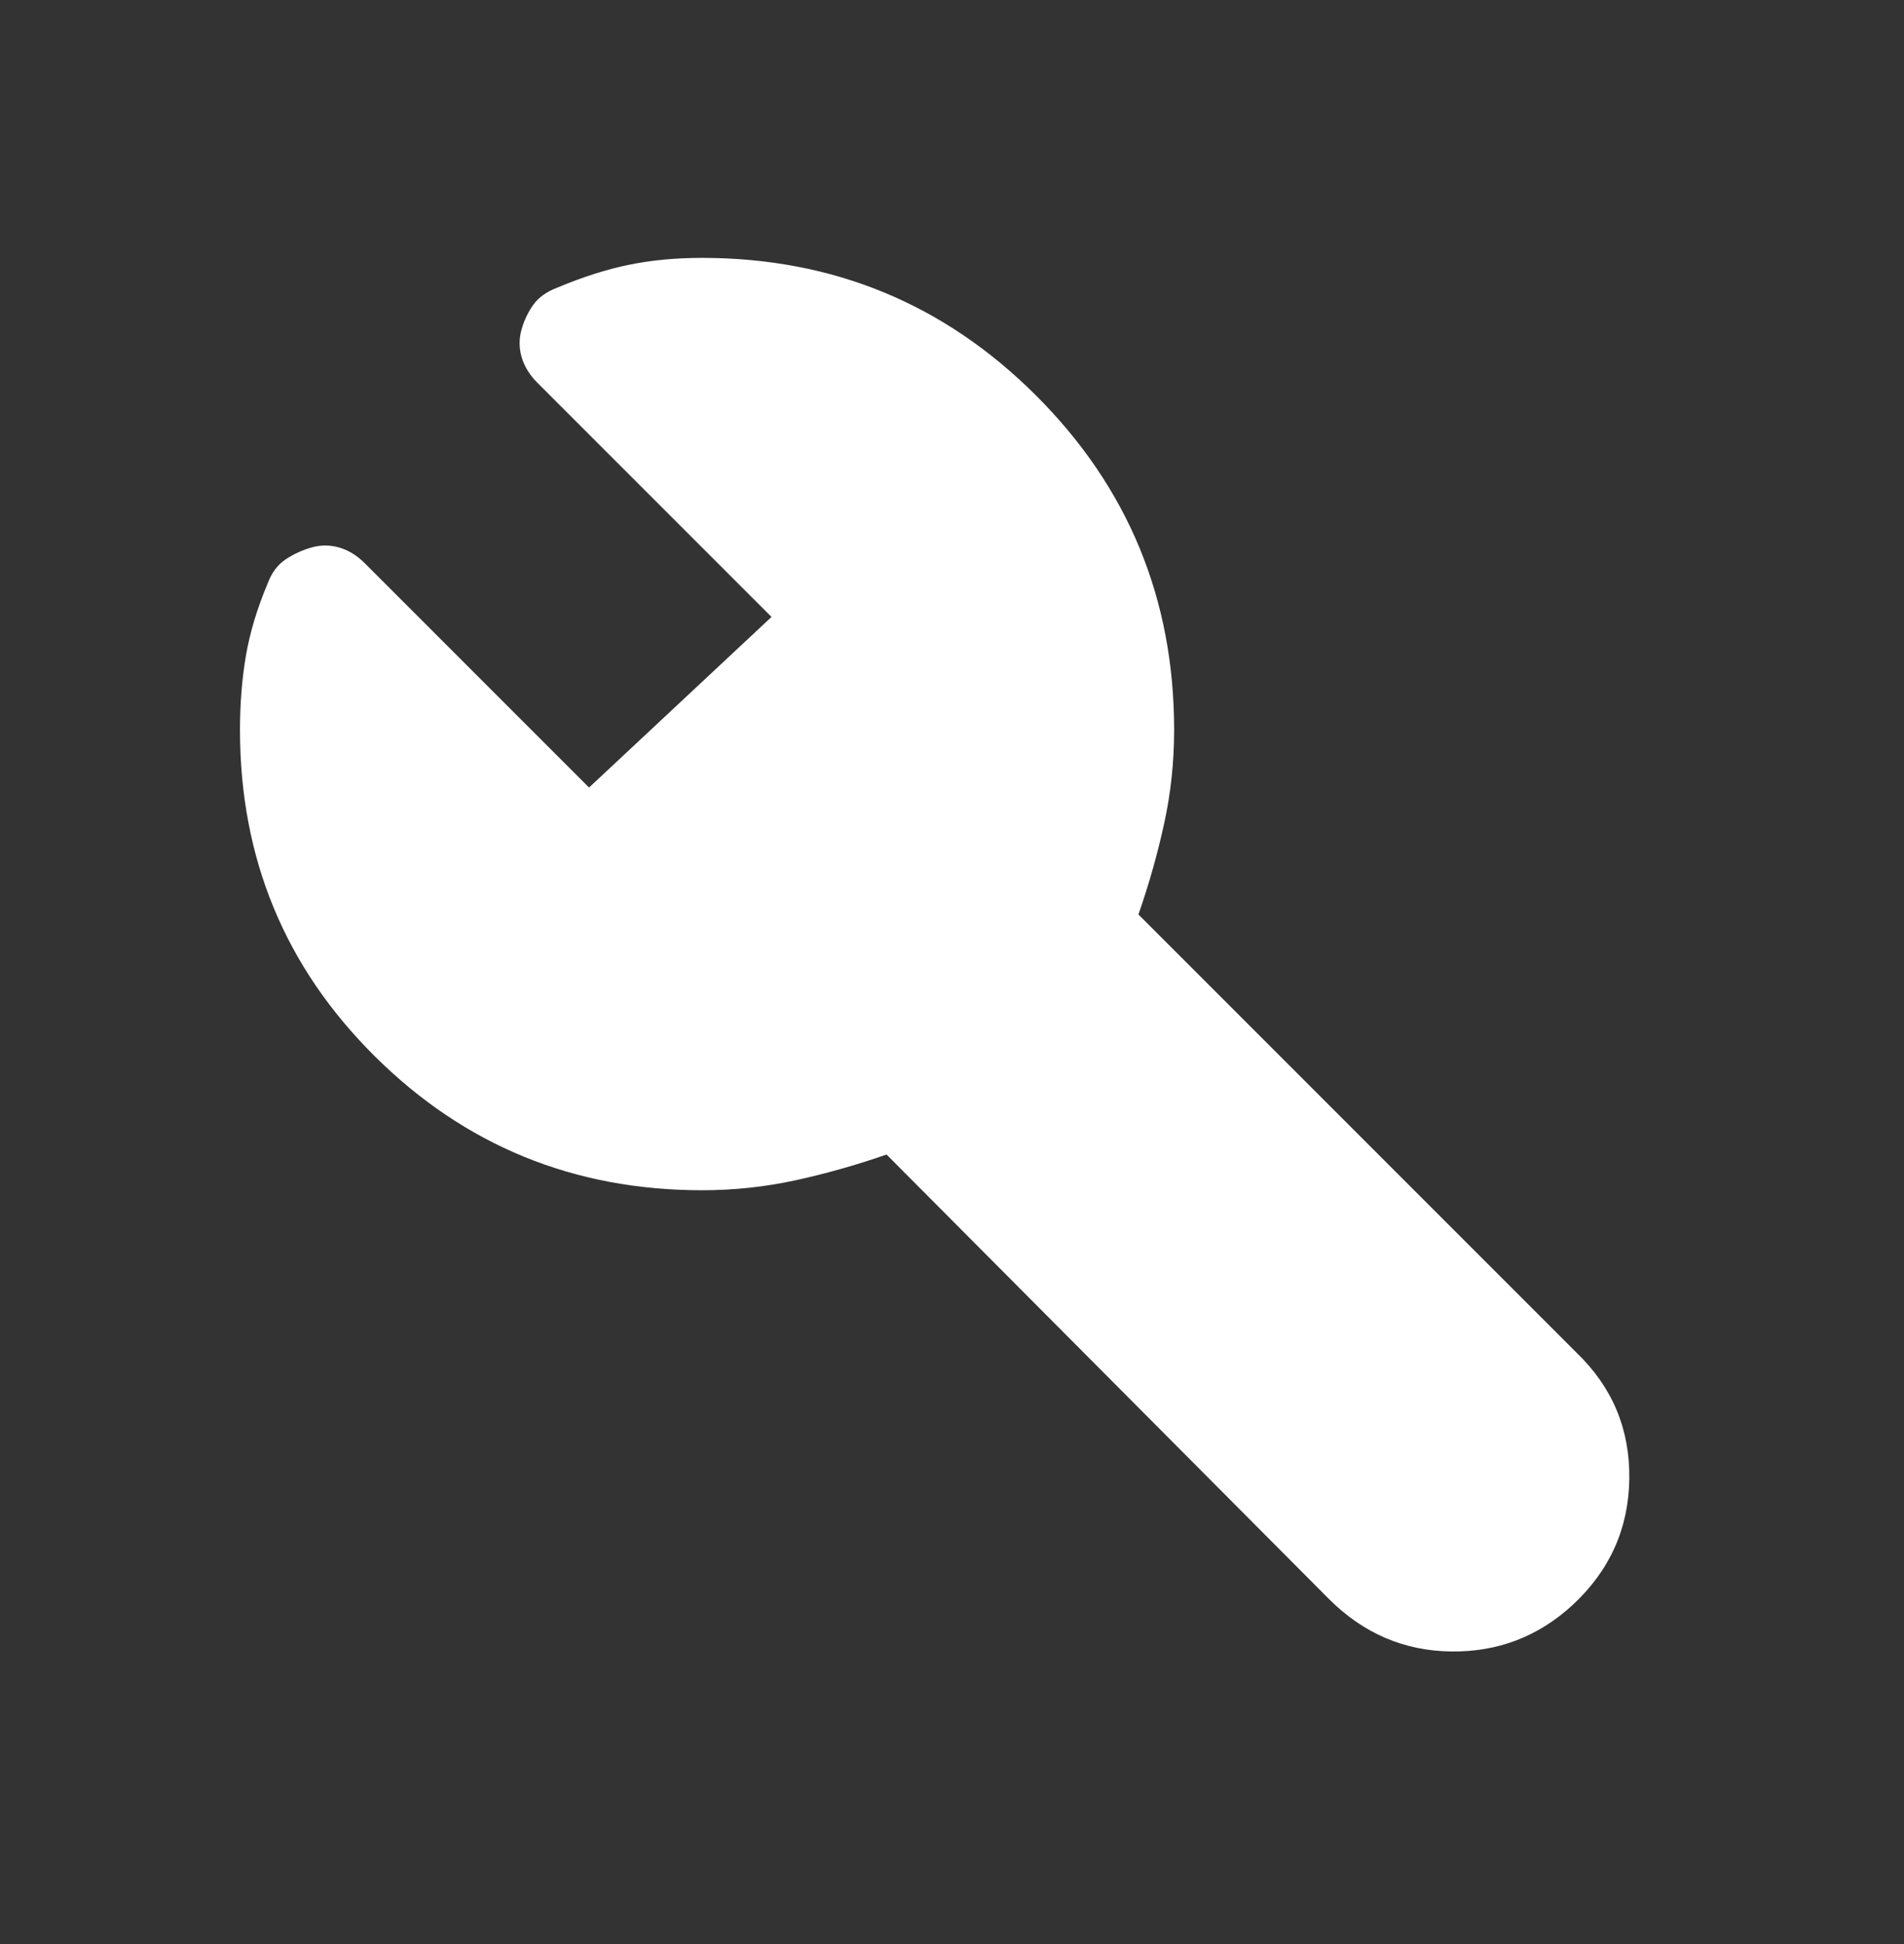 <svg width="48" height="49" viewBox="0 0 48 49" fill="none" xmlns="http://www.w3.org/2000/svg">
<rect x="0" y="0" width="48" height="49" fill="#333333" stroke="none"/>
<mask id="mask0_1092_37461" style="mask-type:alpha" maskUnits="userSpaceOnUse" x="0" y="0" width="48" height="49">
<rect y="0.5" width="48" height="48" fill="#D9D9D9"/>
</mask>
<g mask="url(#mask0_1092_37461)">
<path d="M17.7 30C14.467 30 11.717 28.875 9.45 26.625C7.183 24.375 6.05 21.633 6.05 18.4C6.05 17.733 6.1 17.108 6.2 16.525C6.3 15.942 6.483 15.333 6.75 14.7C6.85 14.433 7 14.233 7.2 14.1C7.4 13.967 7.617 13.867 7.85 13.8C8.083 13.733 8.317 13.733 8.55 13.8C8.783 13.867 9 14 9.2 14.2L14.85 19.85L19.45 15.55L13.55 9.65C13.35 9.45 13.217 9.233 13.15 9C13.083 8.767 13.083 8.533 13.15 8.3C13.217 8.067 13.317 7.858 13.45 7.675C13.583 7.492 13.783 7.35 14.05 7.25C14.683 6.983 15.283 6.792 15.85 6.675C16.417 6.558 17.033 6.5 17.7 6.5C21 6.5 23.808 7.658 26.125 9.975C28.442 12.292 29.6 15.1 29.6 18.4C29.6 19.2 29.517 19.983 29.35 20.75C29.183 21.517 28.967 22.283 28.7 23.05L39.75 34.1C40.65 34.967 41.092 36.025 41.075 37.275C41.058 38.525 40.583 39.583 39.65 40.45C38.783 41.25 37.758 41.642 36.575 41.625C35.392 41.608 34.367 41.167 33.5 40.3L22.35 29.1C21.583 29.367 20.817 29.583 20.05 29.75C19.283 29.917 18.5 30 17.7 30Z" fill="white"/>
</g>
</svg>
